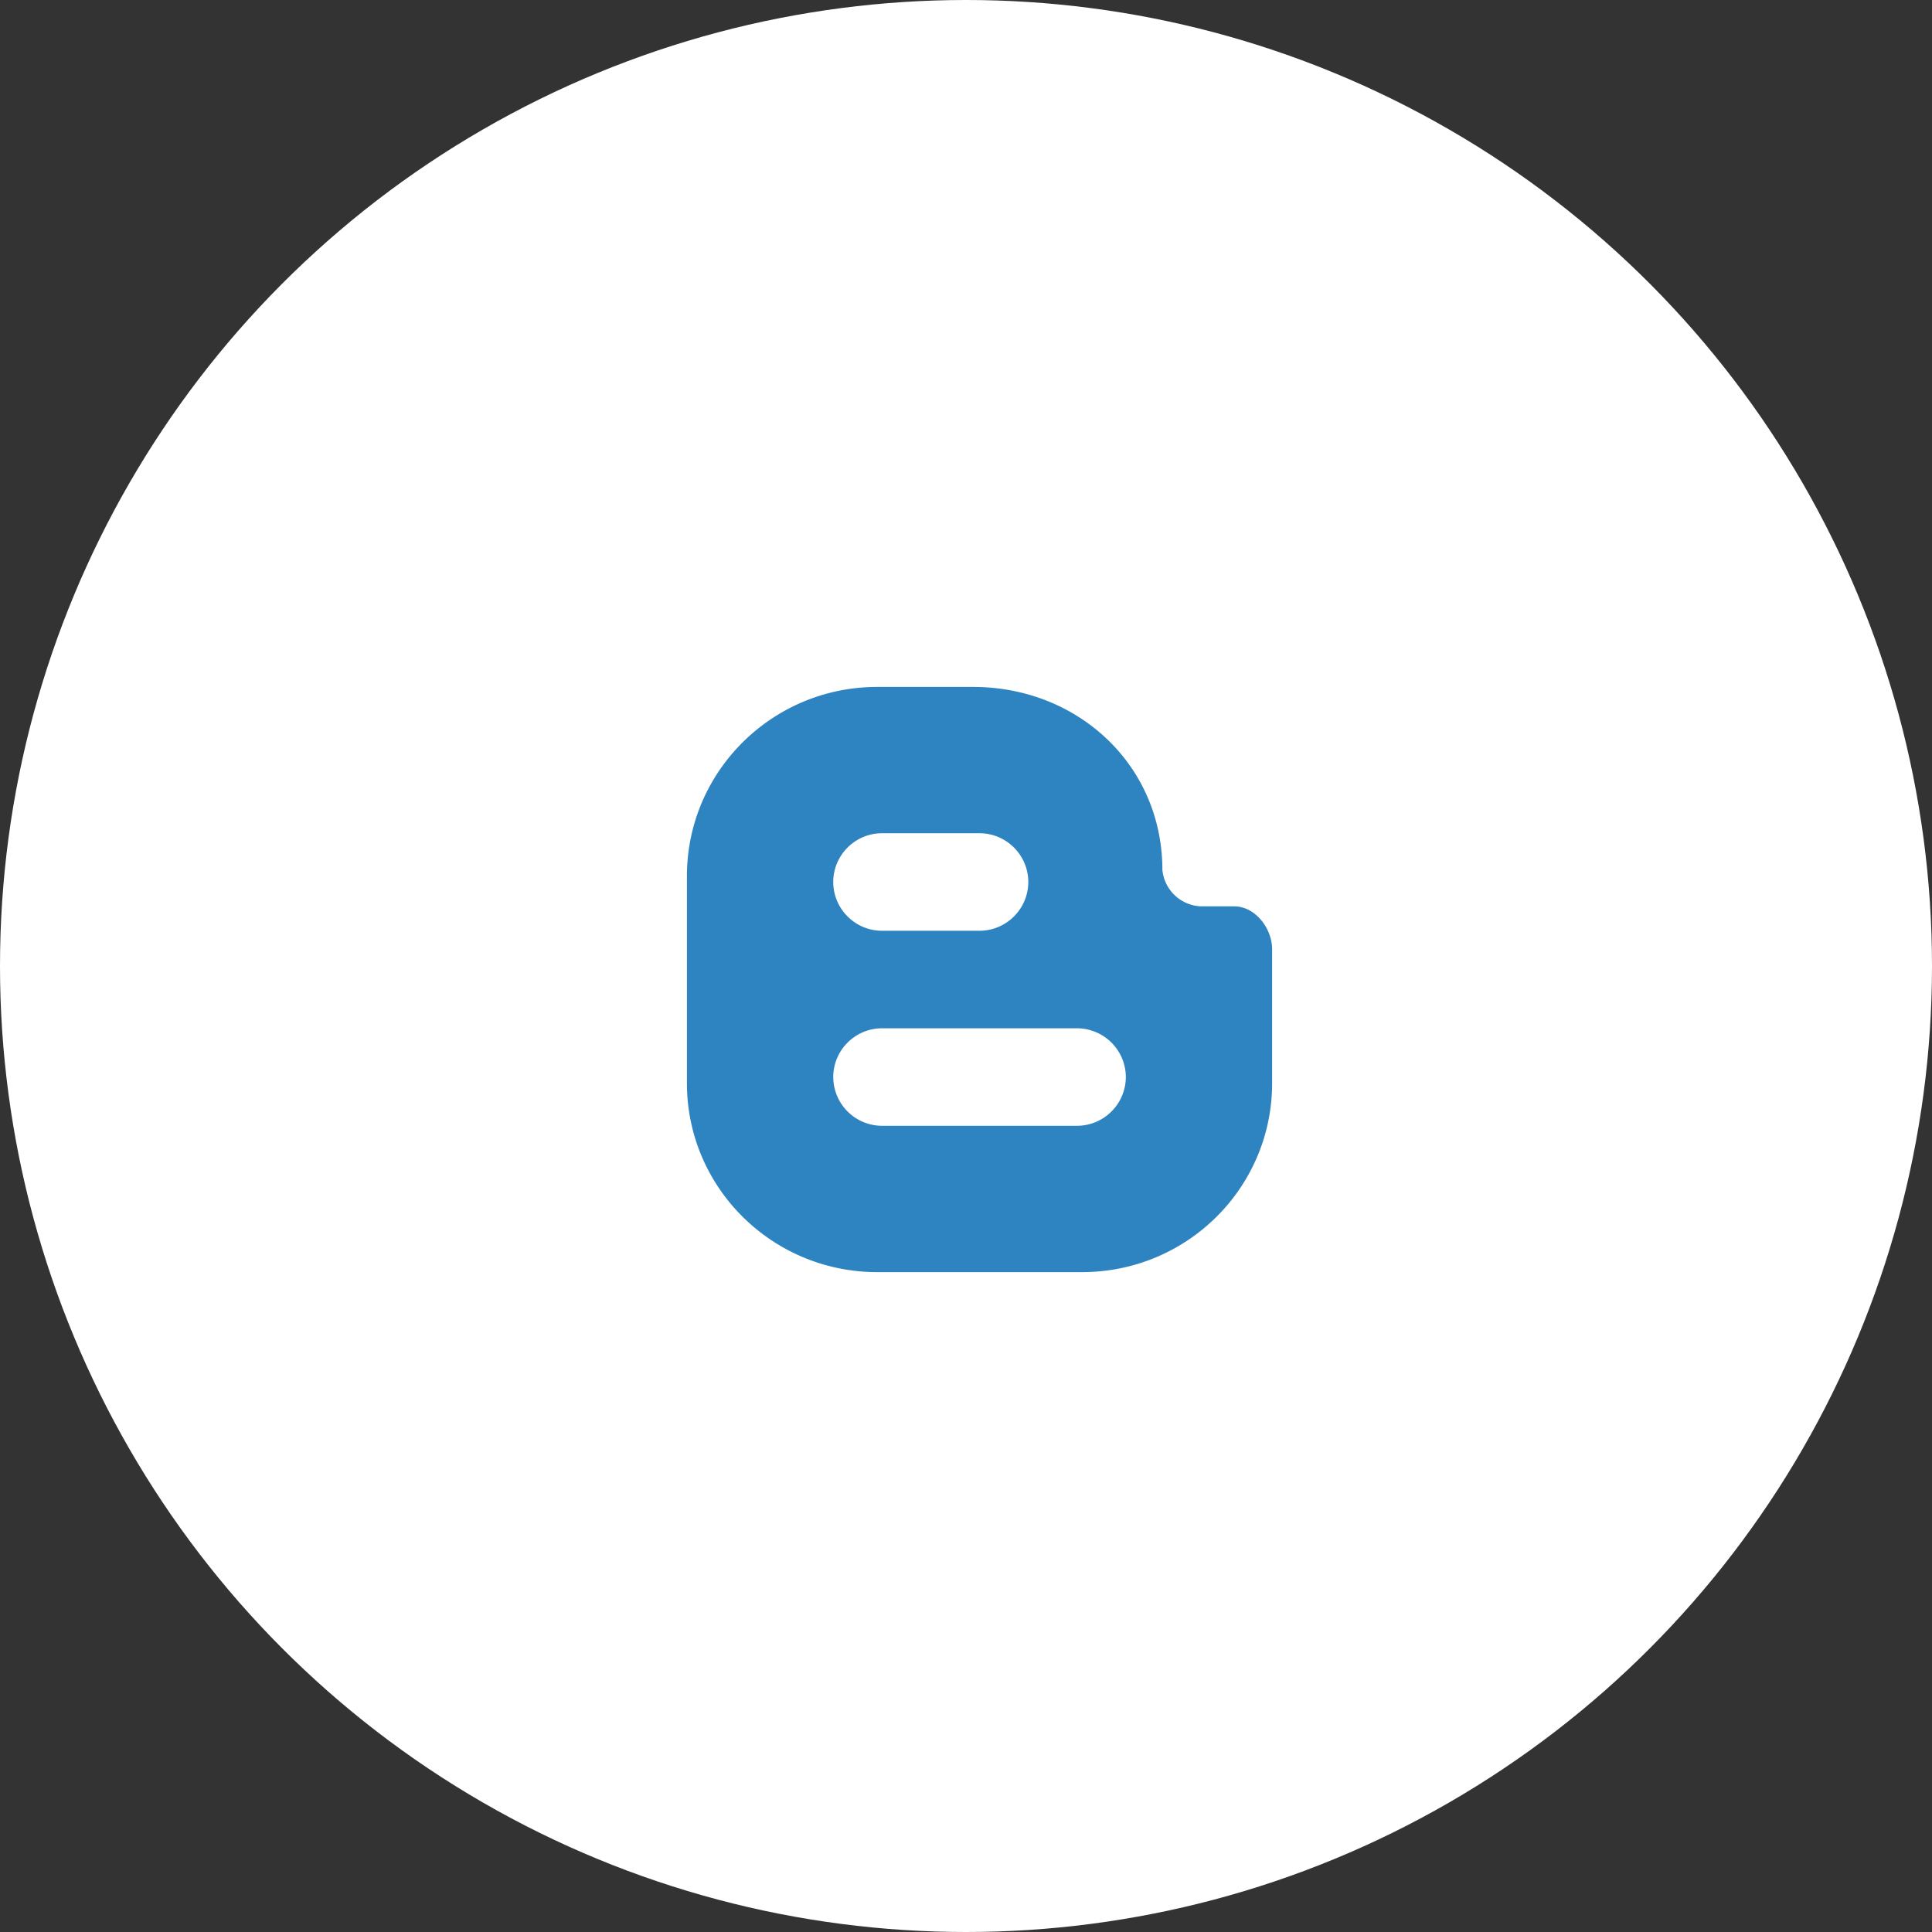 <svg xmlns="http://www.w3.org/2000/svg" width="45" height="45" viewBox="0 0 45 45">
    <rect x="0" y="0" width="45" height="45" fill="#333333" stroke="none"/>
    <g fill="none" fill-rule="evenodd">
        <circle cx="22.5" cy="22.5" r="22.5" fill="#FFF"/>
        <path fill="#2E83C1" d="M25.086 26.222h-4.543a1.139 1.139 0 0 1-1.135-1.135c0-.625.51-1.136 1.135-1.136h4.543a1.14 1.14 0 0 1 1.137 1.136 1.14 1.14 0 0 1-1.137 1.135m-4.543-6.814h2.272c.625 0 1.136.51 1.136 1.135s-.511 1.136-1.136 1.136h-2.272c-.625 0-1.135-.51-1.135-1.136 0-.624.51-1.135 1.135-1.135m8.205 1.703h-.764a.939.939 0 0 1-.91-.852c0-2.431-1.96-4.259-4.408-4.259h-2.234c-2.446 0-4.43 1.97-4.432 4.401v4.83c0 2.43 1.986 4.399 4.432 4.399h4.77c2.45 0 4.428-1.969 4.428-4.4v-3.12c0-.485-.392-.999-.882-.999"/>
    </g>
</svg>
